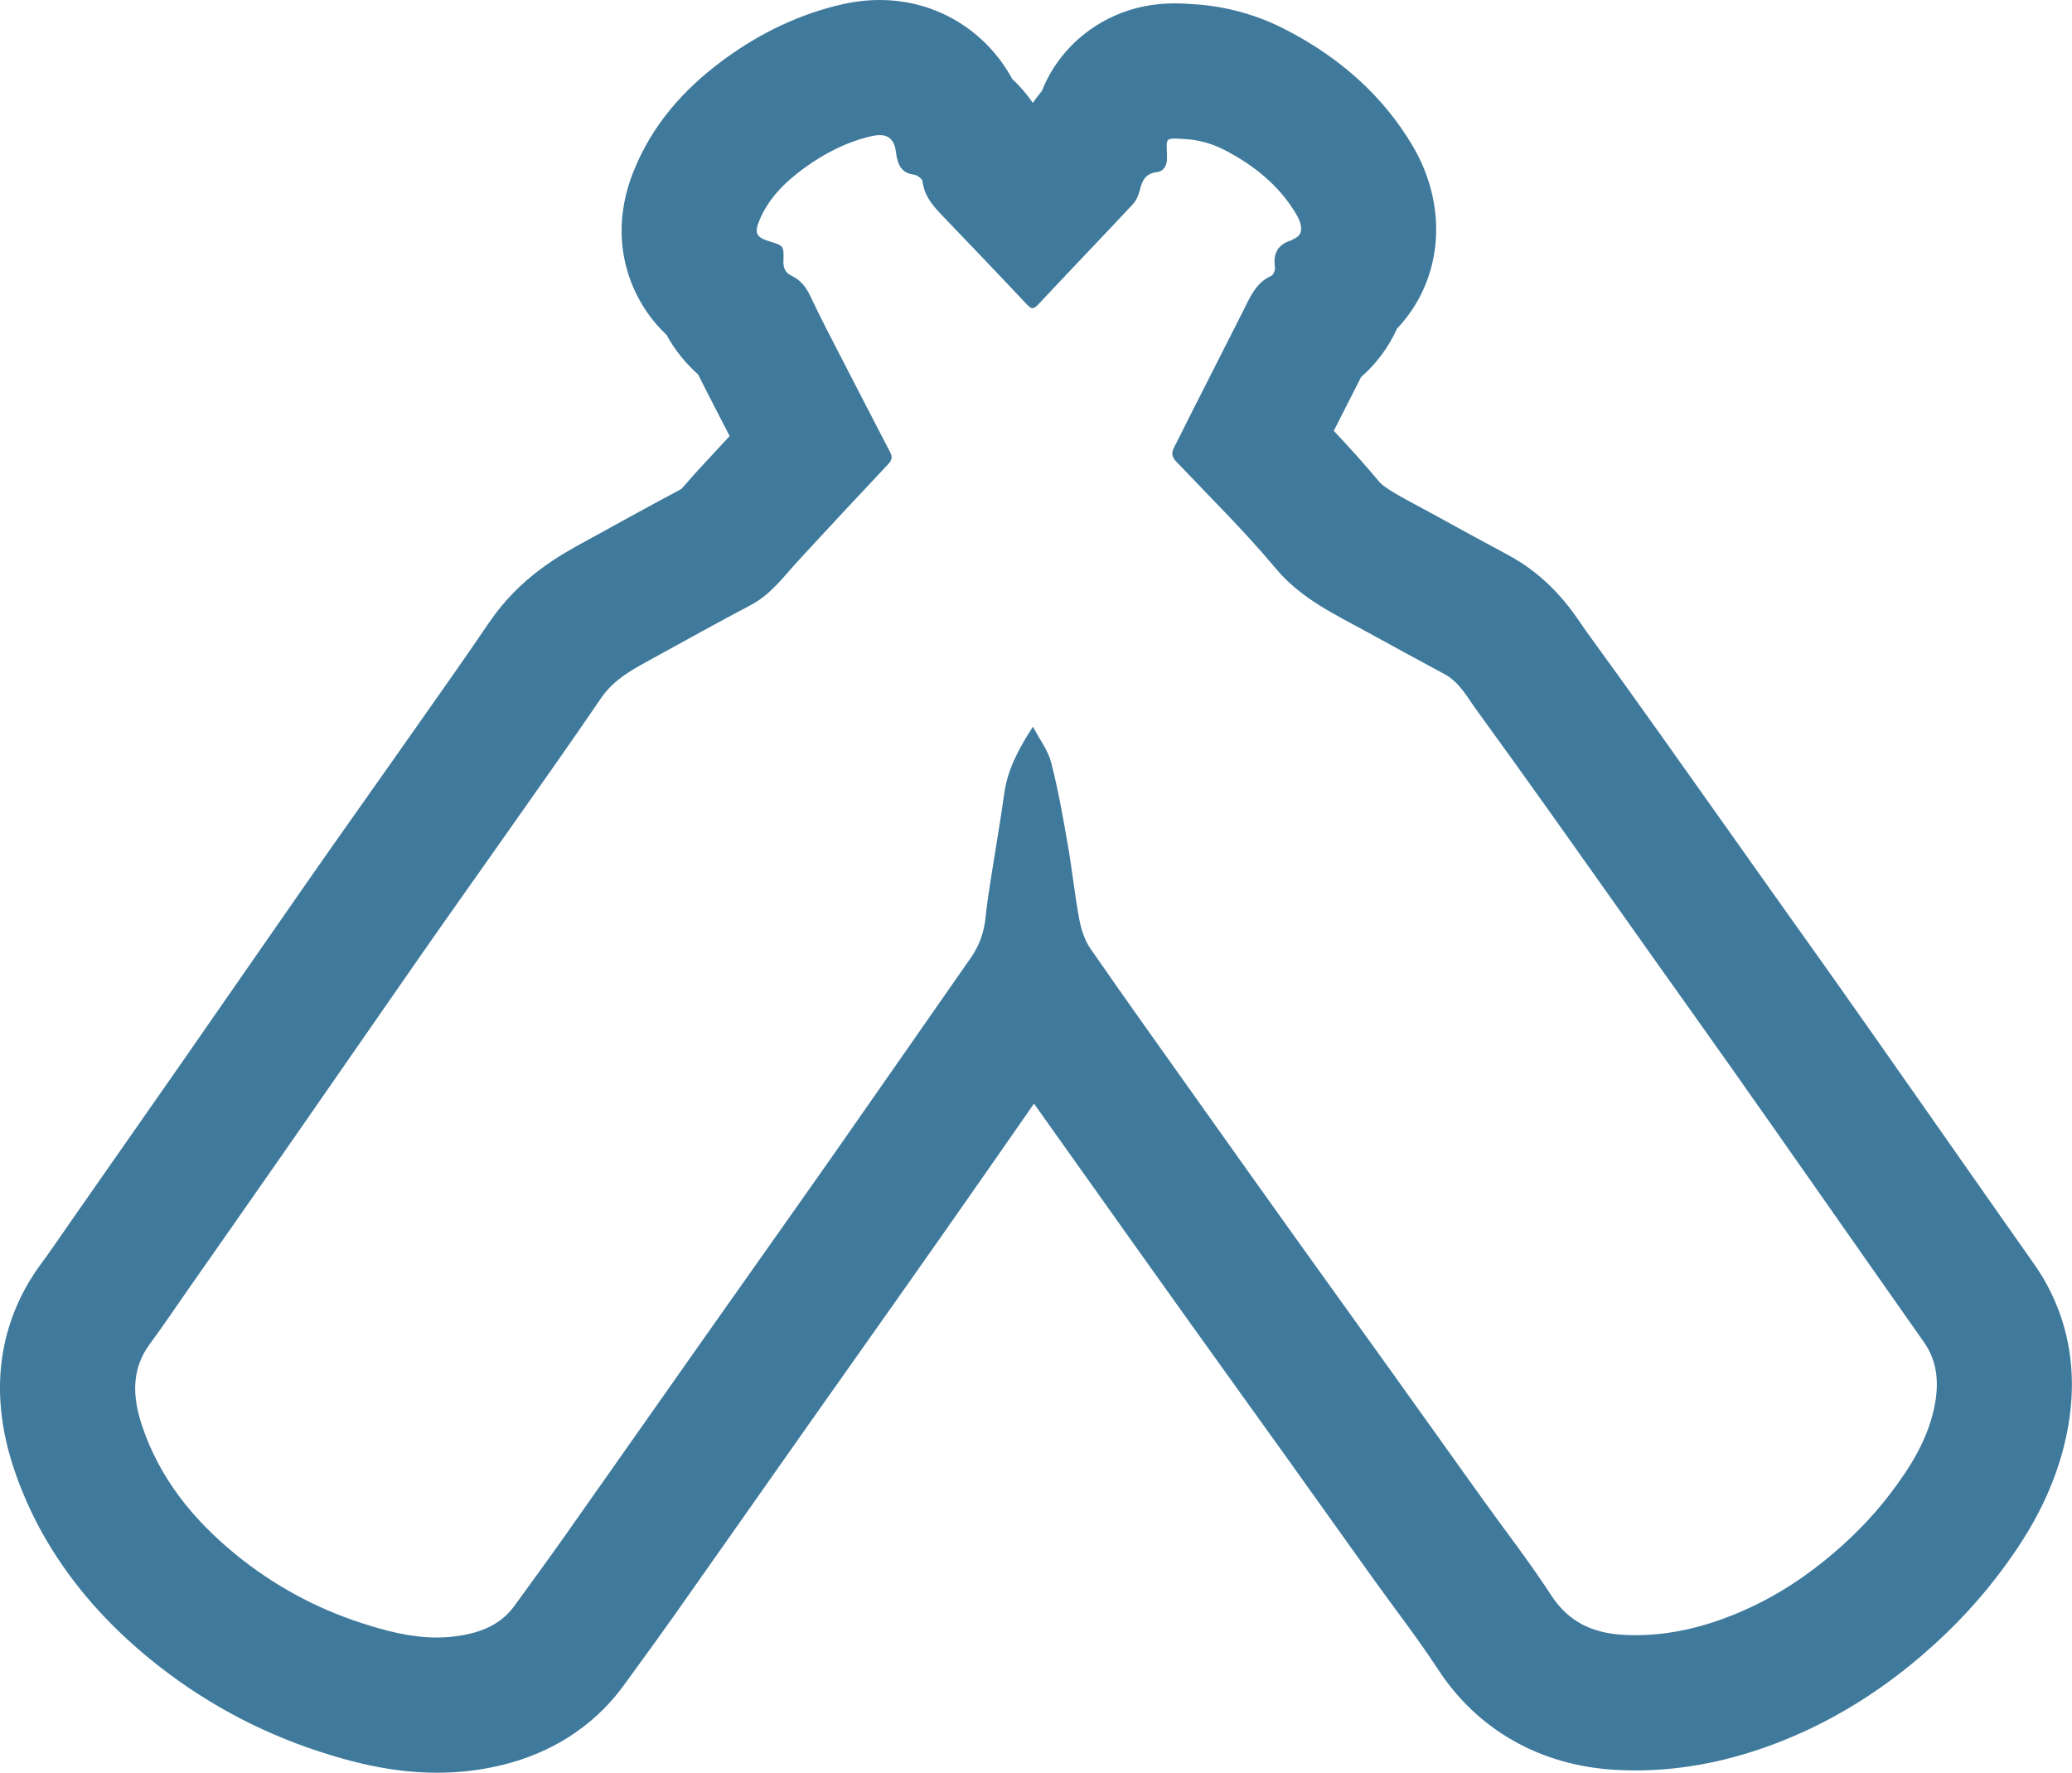 <!-- Generator: Adobe Illustrator 21.0.2, SVG Export Plug-In  -->
<svg version="1.1"
	 xmlns="http://www.w3.org/2000/svg" xmlns:xlink="http://www.w3.org/1999/xlink" xmlns:a="http://ns.adobe.com/AdobeSVGViewerExtensions/3.0/"
	 x="0px" y="0px" width="46.758px" height="40px" viewBox="0 0 46.758 40" style="enable-background:new 0 0 46.758 40;"
	 xml:space="preserve">
<style type="text/css">
	.st0{fill:#3F7A9C;}
</style>
<defs>
</defs>
<path class="st0" d="M19.853,3.049c0.212,0,0.333,0.122,0.366,0.383c0.031,0.25,0.099,0.471,0.409,0.51
	c0.071,0.009,0.183,0.091,0.19,0.151c0.046,0.372,0.29,0.609,0.529,0.858c0.612,0.636,1.221,1.275,1.826,1.918
	c0.05,0.053,0.088,0.084,0.128,0.084c0.036,0,0.073-0.024,0.124-0.078c0.709-0.758,1.429-1.507,2.138-2.265
	c0.078-0.083,0.131-0.205,0.158-0.318c0.052-0.213,0.126-0.376,0.38-0.407c0.168-0.021,0.235-0.151,0.235-0.321
	c-0.001-0.356-0.061-0.438,0.171-0.438c0.068,0,0.16,0.007,0.286,0.016c0.278,0.02,0.569,0.104,0.817,0.231
	c0.672,0.343,1.253,0.803,1.646,1.466c0.032,0.054,0.06,0.113,0.079,0.173c0.052,0.162,0.043,0.304-0.142,0.379
	c-0.017,0.007-0.031,0.025-0.049,0.03c-0.306,0.092-0.419,0.296-0.373,0.609c0.009,0.061-0.033,0.172-0.081,0.193
	c-0.356,0.158-0.482,0.49-0.64,0.8c-0.412,0.811-0.823,1.622-1.234,2.433c-0.109,0.215-0.213,0.432-0.324,0.646
	c-0.06,0.117-0.047,0.208,0.047,0.308c0.756,0.799,1.545,1.571,2.249,2.415c0.576,0.69,1.346,1.041,2.094,1.452
	c0.568,0.312,1.136,0.623,1.707,0.929c0.349,0.187,0.523,0.529,0.742,0.829c0.55,0.755,1.094,1.514,1.635,2.274
	c0.803,1.128,1.601,2.259,2.402,3.388c0.563,0.793,1.129,1.583,1.689,2.377c0.652,0.923,1.3,1.85,1.949,2.775
	c0.803,1.144,1.602,2.29,2.408,3.432c0.297,0.421,0.34,0.885,0.256,1.37c-0.137,0.787-0.547,1.441-1.021,2.063
	c-0.427,0.559-0.922,1.051-1.467,1.493c-0.64,0.52-1.335,0.941-2.106,1.246c-0.702,0.278-1.418,0.443-2.164,0.443
	c-0.098,0-0.196-0.003-0.294-0.009c-0.676-0.04-1.221-0.287-1.613-0.891c-0.491-0.756-1.046-1.469-1.572-2.203
	c-0.673-0.94-1.343-1.881-2.016-2.821c-0.747-1.043-1.498-2.084-2.244-3.127c-0.706-0.987-1.409-1.976-2.111-2.965
	c-0.82-1.154-1.645-2.306-2.451-3.47c-0.132-0.19-0.212-0.434-0.255-0.665c-0.104-0.555-0.161-1.119-0.258-1.676
	c-0.109-0.624-0.219-1.251-0.377-1.864c-0.07-0.273-0.258-0.516-0.411-0.808c-0.322,0.495-0.573,0.964-0.649,1.515
	c-0.087,0.629-0.198,1.255-0.295,1.882c-0.046,0.301-0.095,0.602-0.125,0.904c-0.033,0.337-0.141,0.64-0.336,0.918
	c-1.027,1.469-2.048,2.942-3.077,4.41c-1.008,1.437-2.024,2.867-3.035,4.302c-1.021,1.448-2.037,2.899-3.059,4.347
	c-0.37,0.524-0.75,1.042-1.127,1.562c-0.278,0.382-0.67,0.563-1.122,0.652c-0.211,0.041-0.419,0.06-0.625,0.06
	c-0.586,0-1.155-0.148-1.715-0.331c-1.03-0.336-1.971-0.849-2.813-1.533c-0.966-0.785-1.731-1.726-2.128-2.92
	c-0.208-0.626-0.253-1.259,0.177-1.84c0.287-0.388,0.557-0.789,0.833-1.185c0.794-1.135,1.59-2.27,2.381-3.407
	c0.974-1.399,1.942-2.802,2.917-4.2c0.607-0.871,1.223-1.735,1.833-2.603c0.742-1.056,1.491-2.108,2.217-3.175
	c0.303-0.446,0.753-0.67,1.196-0.914c0.729-0.402,1.458-0.805,2.194-1.194c0.449-0.238,0.734-0.64,1.065-0.999
	c0.674-0.73,1.35-1.458,2.032-2.181c0.087-0.093,0.09-0.163,0.037-0.266c-0.477-0.918-0.951-1.837-1.424-2.757
	c-0.13-0.254-0.256-0.51-0.378-0.768c-0.092-0.195-0.217-0.357-0.416-0.451c-0.143-0.068-0.195-0.174-0.189-0.337
	c0.013-0.345,0.005-0.345-0.321-0.444c-0.286-0.087-0.34-0.181-0.224-0.465c0.207-0.504,0.585-0.873,1.015-1.187
	c0.464-0.338,0.968-0.595,1.535-0.724C19.746,3.056,19.802,3.049,19.853,3.049 M19.853,0c-0.276,0-0.559,0.032-0.841,0.096
	c-0.931,0.211-1.825,0.626-2.659,1.235c-0.974,0.711-1.641,1.526-2.038,2.491c-0.495,1.203-0.26,2.171,0.025,2.77
	c0.142,0.299,0.363,0.647,0.704,0.967c0.182,0.334,0.422,0.635,0.71,0.89c0.064,0.131,0.13,0.261,0.197,0.391
	c0.171,0.333,0.343,0.666,0.514,0.999c-0.23,0.247-0.459,0.495-0.687,0.743c-0.091,0.098-0.179,0.199-0.267,0.299
	c-0.042,0.048-0.093,0.107-0.134,0.152c-0.669,0.356-1.332,0.721-1.974,1.075l-0.115,0.063l-0.09,0.049
	c-0.547,0.299-1.463,0.8-2.157,1.822c-0.535,0.787-1.099,1.588-1.646,2.363l-0.545,0.774c-0.249,0.354-0.499,0.708-0.749,1.062
	c-0.364,0.516-0.729,1.032-1.09,1.549c-0.535,0.767-1.068,1.535-1.601,2.303c-0.439,0.633-0.878,1.266-1.318,1.898
	c-0.578,0.83-1.158,1.659-1.738,2.488l-0.639,0.914l-0.248,0.358c-0.177,0.256-0.353,0.512-0.538,0.762
	c-0.678,0.916-1.335,2.461-0.619,4.615c0.547,1.644,1.589,3.1,3.099,4.326c1.131,0.919,2.406,1.614,3.789,2.065
	C7.885,39.743,8.808,40,9.86,40c0.41,0,0.818-0.039,1.212-0.117c1.596-0.313,2.513-1.179,3.001-1.85l0.173-0.238
	c0.329-0.451,0.657-0.903,0.979-1.358c0.59-0.836,1.179-1.673,1.768-2.511c0.431-0.613,0.862-1.226,1.293-1.838
	c0.394-0.559,0.789-1.118,1.184-1.676c0.62-0.876,1.239-1.753,1.855-2.631c0.574-0.819,1.146-1.64,1.718-2.461
	c0.097-0.139,0.194-0.279,0.291-0.418c0.249,0.351,0.497,0.699,0.741,1.043l0.501,0.704c0.704,0.992,1.409,1.983,2.117,2.973
	c0.416,0.581,0.833,1.162,1.249,1.742l0.996,1.387c0.332,0.463,0.662,0.926,0.993,1.39c0.341,0.477,0.682,0.955,1.023,1.432
	c0.175,0.244,0.353,0.486,0.53,0.727c0.348,0.473,0.676,0.919,0.962,1.359c0.888,1.368,2.306,2.176,3.992,2.275
	c0.159,0.009,0.316,0.014,0.473,0.014c1.08,0,2.186-0.221,3.287-0.658c1.031-0.408,2.008-0.985,2.905-1.714
	c0.757-0.615,1.418-1.291,1.967-2.008c0.61-0.799,1.344-1.906,1.603-3.392c0.296-1.699-0.255-2.923-0.768-3.651
	c-0.54-0.765-1.077-1.533-1.615-2.3l-0.788-1.125l-0.398-0.567c-0.518-0.739-1.036-1.478-1.557-2.216
	c-0.34-0.482-0.683-0.963-1.025-1.443l-0.668-0.94l-0.915-1.291c-0.496-0.701-0.992-1.401-1.49-2.1
	c-0.548-0.77-1.099-1.539-1.656-2.303c-0.025-0.034-0.049-0.07-0.073-0.106c-0.263-0.388-0.754-1.111-1.692-1.614
	c-0.562-0.301-1.121-0.607-1.679-0.914c-0.114-0.063-0.228-0.124-0.343-0.185c-0.358-0.192-0.763-0.409-0.879-0.548
	c-0.338-0.405-0.684-0.786-1.028-1.152c0.205-0.404,0.41-0.809,0.616-1.213c0.347-0.303,0.623-0.677,0.812-1.094
	c0.808-0.852,1.105-2.095,0.708-3.332c-0.088-0.275-0.209-0.543-0.36-0.797c-0.652-1.1-1.622-1.984-2.883-2.628
	C28.38,0.342,27.694,0.15,27.014,0.1c-0.177-0.013-0.331-0.024-0.506-0.024c-1.232,0-2.002,0.611-2.351,0.975
	c-0.285,0.297-0.5,0.632-0.646,1.003c-0.071,0.084-0.139,0.173-0.203,0.267c-0.135-0.196-0.292-0.377-0.466-0.54
	C22.256,0.702,21.141,0,19.853,0L19.853,0z"/>
</svg>